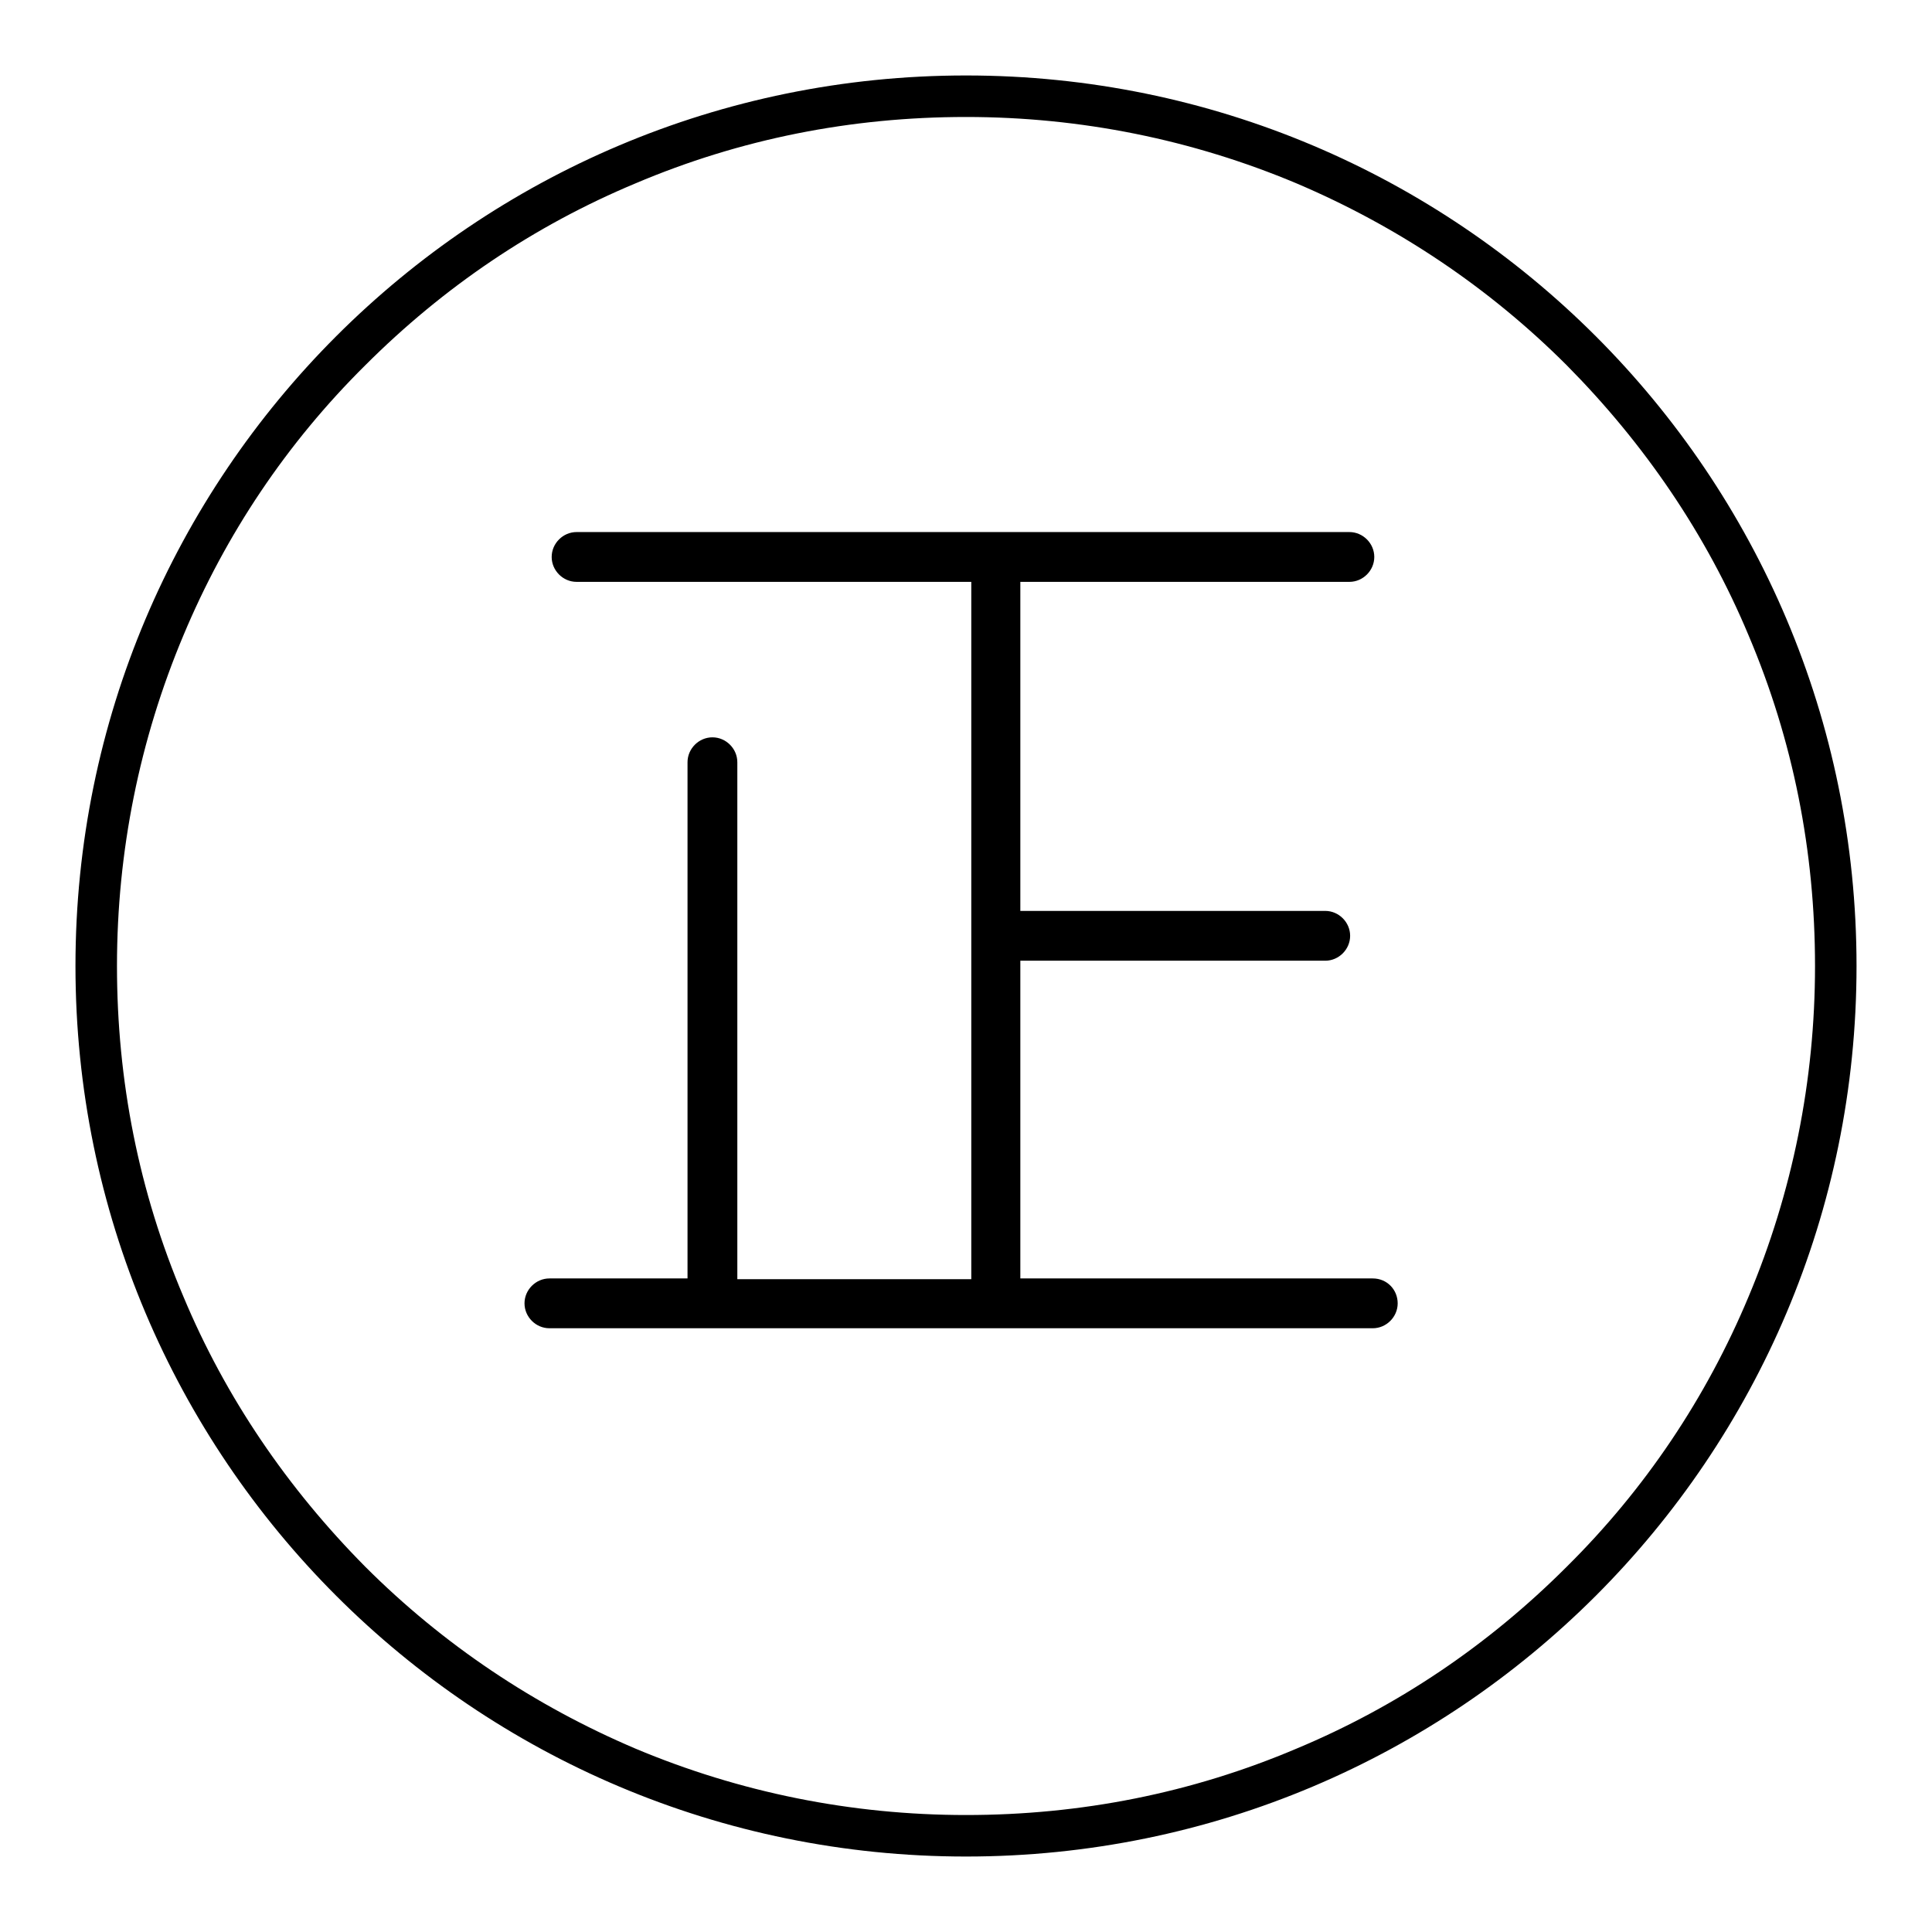 <?xml version="1.0" encoding="utf-8"?>
<!-- Svg Vector Icons : http://www.onlinewebfonts.com/icon -->
<!DOCTYPE svg PUBLIC "-//W3C//DTD SVG 1.1//EN" "http://www.w3.org/Graphics/SVG/1.1/DTD/svg11.dtd">
<svg version="1.1" xmlns="http://www.w3.org/2000/svg" xmlns:xlink="http://www.w3.org/1999/xlink" x="0px" y="0px" viewBox="0 0 256 256" enable-background="new 0 0 256 256" xml:space="preserve">
<g><g><path fill="#000000" d="M128,10C62.8,10,10,62.8,10,128c0,65.2,52.8,118,118,118c65.2,0,118-52.8,118-118C246,62.8,193.2,10,128,10z M207.6,207.6c-10.4,10.4-22.4,18.5-35.8,24.1c-13.9,5.9-28.6,8.8-43.8,8.8c-15.2,0-30-3-43.8-8.8c-13.4-5.7-25.5-13.8-35.8-24.1c-10.3-10.4-18.5-22.4-24.1-35.8c-5.9-13.9-8.8-28.6-8.8-43.8c0-15.2,3-30,8.8-43.8C29.9,70.8,38,58.7,48.4,48.4c10.4-10.4,22.4-18.5,35.8-24.1c13.9-5.9,28.6-8.8,43.8-8.8c15.2,0,30,3,43.8,8.8c13.4,5.7,25.5,13.8,35.8,24.1c10.3,10.4,18.5,22.4,24.1,35.8c5.9,13.9,8.8,28.6,8.8,43.8c0,15.2-3,30-8.8,43.8C226.1,185.2,218,197.3,207.6,207.6z"/><path fill="#000000" d="M181.9,169.4h-46.7v-42.1h40.4c1.8,0,3.3-1.5,3.3-3.3c0-1.8-1.5-3.3-3.3-3.3h-40.4V77.1h43.6c1.8,0,3.3-1.5,3.3-3.3c0-1.8-1.5-3.3-3.3-3.3H76.4c-1.8,0-3.3,1.5-3.3,3.3c0,1.8,1.5,3.3,3.3,3.3h52.3v92.4h-31V101c0-1.8-1.5-3.3-3.3-3.3c-1.8,0-3.3,1.5-3.3,3.3v68.4H72.8c-1.8,0-3.3,1.5-3.3,3.3c0,1.8,1.5,3.3,3.3,3.3h109.1c1.8,0,3.3-1.5,3.3-3.3C185.2,170.9,183.8,169.4,181.9,169.4z"/></g></g>
</svg>